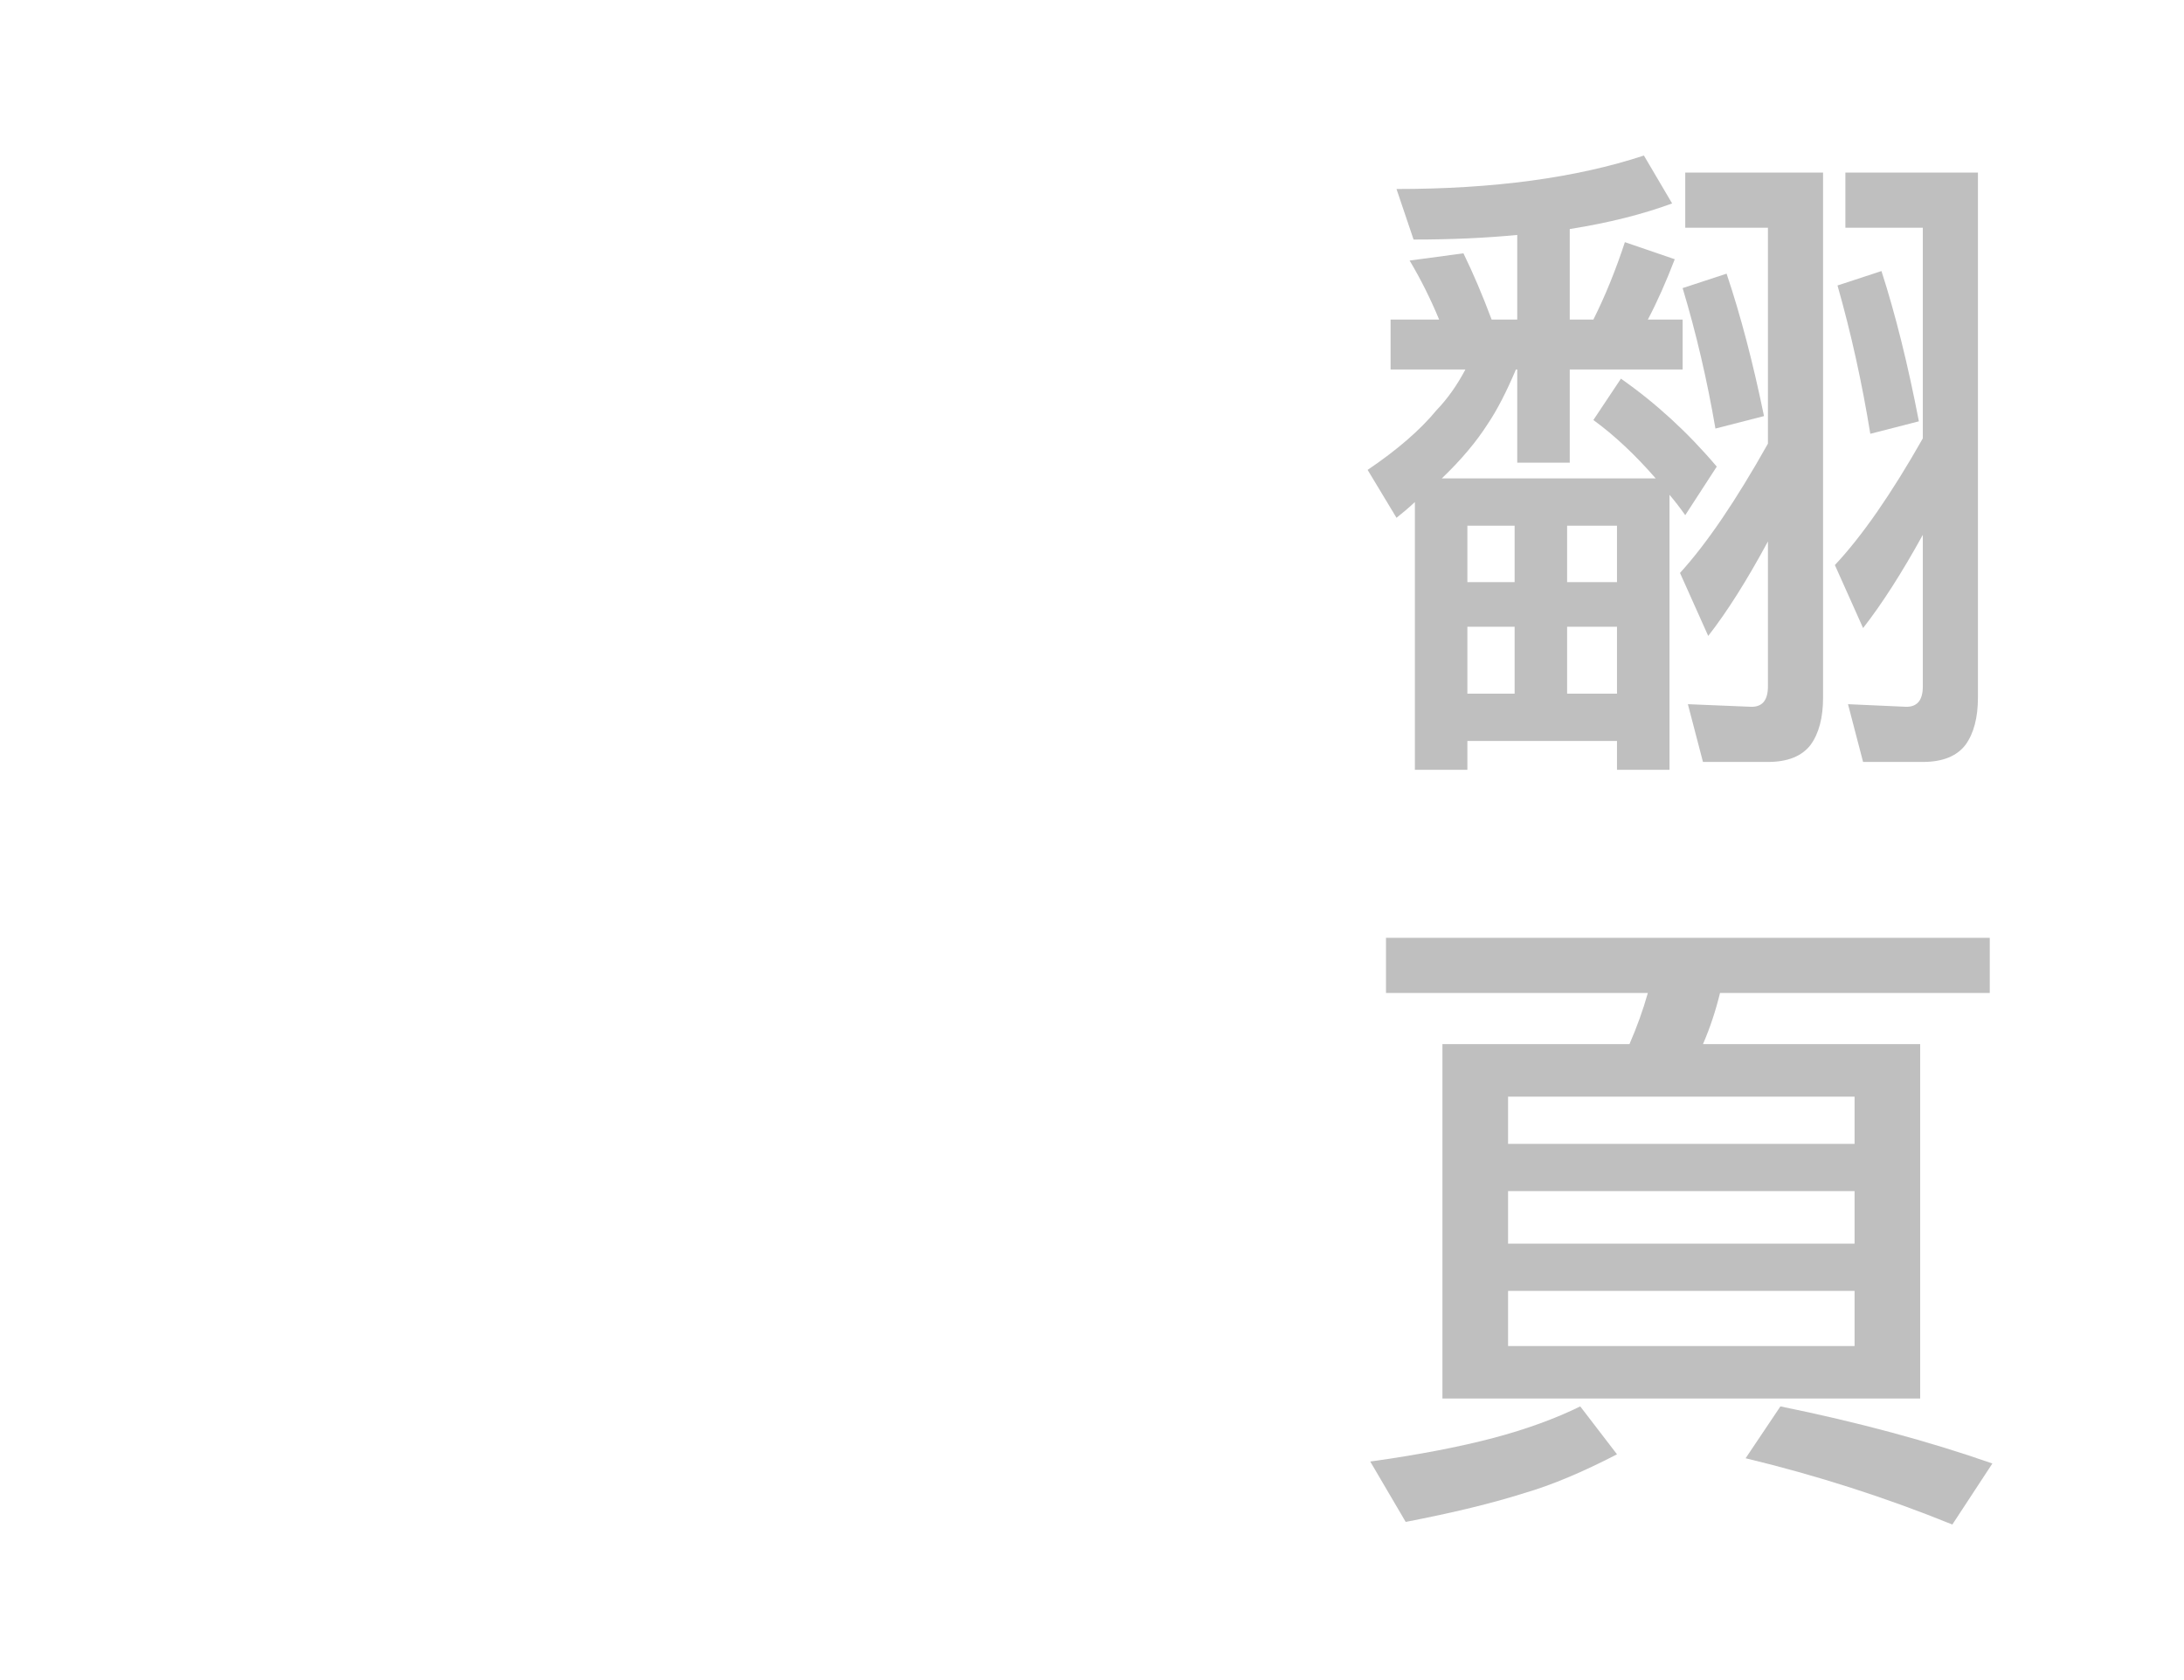 <?xml version="1.0" encoding="UTF-8"?>
<svg xmlns="http://www.w3.org/2000/svg" xmlns:xlink="http://www.w3.org/1999/xlink" width="130pt" height="100pt" viewBox="0 0 130 100" version="1.1">
<g id="surface1">
<path style=" stroke:none;fill-rule:nonzero;fill:rgb(75%,75%,75%);fill-opacity:1;" d="M 118.438 59.102 L 118.438 55.82 L 82.5 55.82 L 82.5 59.102 L 98.086 59.102 C 97.801 60.117 97.434 61.133 96.992 62.148 L 85.859 62.148 L 85.859 83.242 L 114.297 83.242 L 114.297 62.148 L 101.367 62.148 C 101.785 61.188 102.121 60.168 102.383 59.102 Z M 89.766 76.836 L 110.391 76.836 L 110.391 80.117 L 89.766 80.117 Z M 89.766 70.898 L 110.391 70.898 L 110.391 74.023 L 89.766 74.023 Z M 110.391 68.086 L 89.766 68.086 L 89.766 65.273 L 110.391 65.273 Z M 110.391 68.086 "/>
<path style=" stroke:none;fill-rule:nonzero;fill:rgb(75%,75%,75%);fill-opacity:1;" d="M 88.906 85.586 C 86.824 86.133 84.375 86.602 81.562 86.992 L 83.672 90.586 C 86.512 90.039 88.867 89.465 90.742 88.867 C 92.355 88.398 94.191 87.629 96.25 86.562 L 94.062 83.711 C 92.578 84.441 90.859 85.066 88.906 85.586 "/>
<path style=" stroke:none;fill-rule:nonzero;fill:rgb(75%,75%,75%);fill-opacity:1;" d="M 103.906 86.797 C 108.125 87.812 112.227 89.125 116.211 90.742 L 118.594 87.109 C 114.793 85.781 110.586 84.648 105.977 83.711 Z M 103.906 86.797 "/>
<path style=" stroke:none;fill-rule:nonzero;fill:rgb(75%,75%,75%);fill-opacity:1;" d="M 98.555 28.477 L 85.82 28.477 C 86.965 27.383 87.875 26.301 88.555 25.234 C 89.102 24.426 89.66 23.348 90.234 21.992 L 90.312 21.992 L 90.312 27.539 L 93.438 27.539 L 93.438 21.992 L 100.156 21.992 L 100.156 19.023 L 98.086 19.023 C 98.633 17.984 99.168 16.785 99.688 15.43 L 96.719 14.414 C 96.172 16.082 95.547 17.617 94.844 19.023 L 93.438 19.023 L 93.438 13.633 C 95.73 13.27 97.758 12.762 99.531 12.109 L 97.852 9.258 C 93.816 10.586 88.906 11.25 83.125 11.25 L 84.141 14.258 C 86.355 14.258 88.41 14.168 90.312 13.984 L 90.312 19.023 L 88.789 19.023 C 88.242 17.566 87.684 16.25 87.109 15.078 L 83.906 15.508 C 84.559 16.602 85.145 17.773 85.664 19.023 L 82.773 19.023 L 82.773 21.992 L 87.227 21.992 C 86.73 22.93 86.16 23.738 85.508 24.414 C 84.543 25.586 83.176 26.773 81.406 27.969 L 83.125 30.82 C 83.488 30.535 83.855 30.223 84.219 29.883 L 84.219 45.82 L 87.344 45.82 L 87.344 44.102 L 96.25 44.102 L 96.25 45.82 L 99.375 45.82 L 99.375 29.453 C 99.688 29.816 100 30.223 100.312 30.664 L 102.188 27.773 C 100.469 25.742 98.566 23.996 96.484 22.539 L 94.844 25 C 96.094 25.91 97.332 27.07 98.555 28.477 M 90.156 34.648 L 87.344 34.648 L 87.344 31.289 L 90.156 31.289 Z M 90.156 41.289 L 87.344 41.289 L 87.344 37.305 L 90.156 37.305 Z M 96.25 34.648 L 93.281 34.648 L 93.281 31.289 L 96.25 31.289 Z M 96.25 41.289 L 93.281 41.289 L 93.281 37.305 L 96.25 37.305 Z M 96.25 41.289 "/>
<path style=" stroke:none;fill-rule:nonzero;fill:rgb(75%,75%,75%);fill-opacity:1;" d="M 105.234 45.352 C 106.406 45.352 107.254 45.012 107.773 44.336 C 108.266 43.66 108.516 42.719 108.516 41.523 L 108.516 10.273 L 100.312 10.273 L 100.312 13.555 L 105.234 13.555 L 105.234 26.406 C 103.332 29.793 101.59 32.359 100 34.102 L 101.68 37.852 C 102.801 36.418 103.984 34.543 105.234 32.227 L 105.234 40.859 C 105.234 41.668 104.91 42.07 104.258 42.07 L 100.469 41.914 L 101.367 45.352 Z M 105.234 45.352 "/>
<path style=" stroke:none;fill-rule:nonzero;fill:rgb(75%,75%,75%);fill-opacity:1;" d="M 100.156 17.148 C 100.965 19.832 101.613 22.617 102.109 25.508 L 105 24.766 C 104.348 21.59 103.605 18.762 102.773 16.289 Z M 100.156 17.148 "/>
<path style=" stroke:none;fill-rule:nonzero;fill:rgb(75%,75%,75%);fill-opacity:1;" d="M 114.453 45.352 C 115.625 45.352 116.473 45.012 116.992 44.336 C 117.484 43.66 117.734 42.719 117.734 41.523 L 117.734 10.273 L 109.844 10.273 L 109.844 13.555 L 114.453 13.555 L 114.453 26.094 C 112.578 29.402 110.832 31.914 109.219 33.633 L 110.898 37.383 C 112.02 35.949 113.203 34.102 114.453 31.836 L 114.453 40.859 C 114.453 41.668 114.129 42.07 113.477 42.07 L 110 41.914 L 110.898 45.352 Z M 114.453 45.352 "/>
<path style=" stroke:none;fill-rule:nonzero;fill:rgb(75%,75%,75%);fill-opacity:1;" d="M 109.375 16.992 C 110.184 19.832 110.832 22.773 111.328 25.82 L 114.219 25.078 C 113.566 21.691 112.824 18.711 111.992 16.133 Z M 109.375 16.992 "/>
</g>
</svg>
